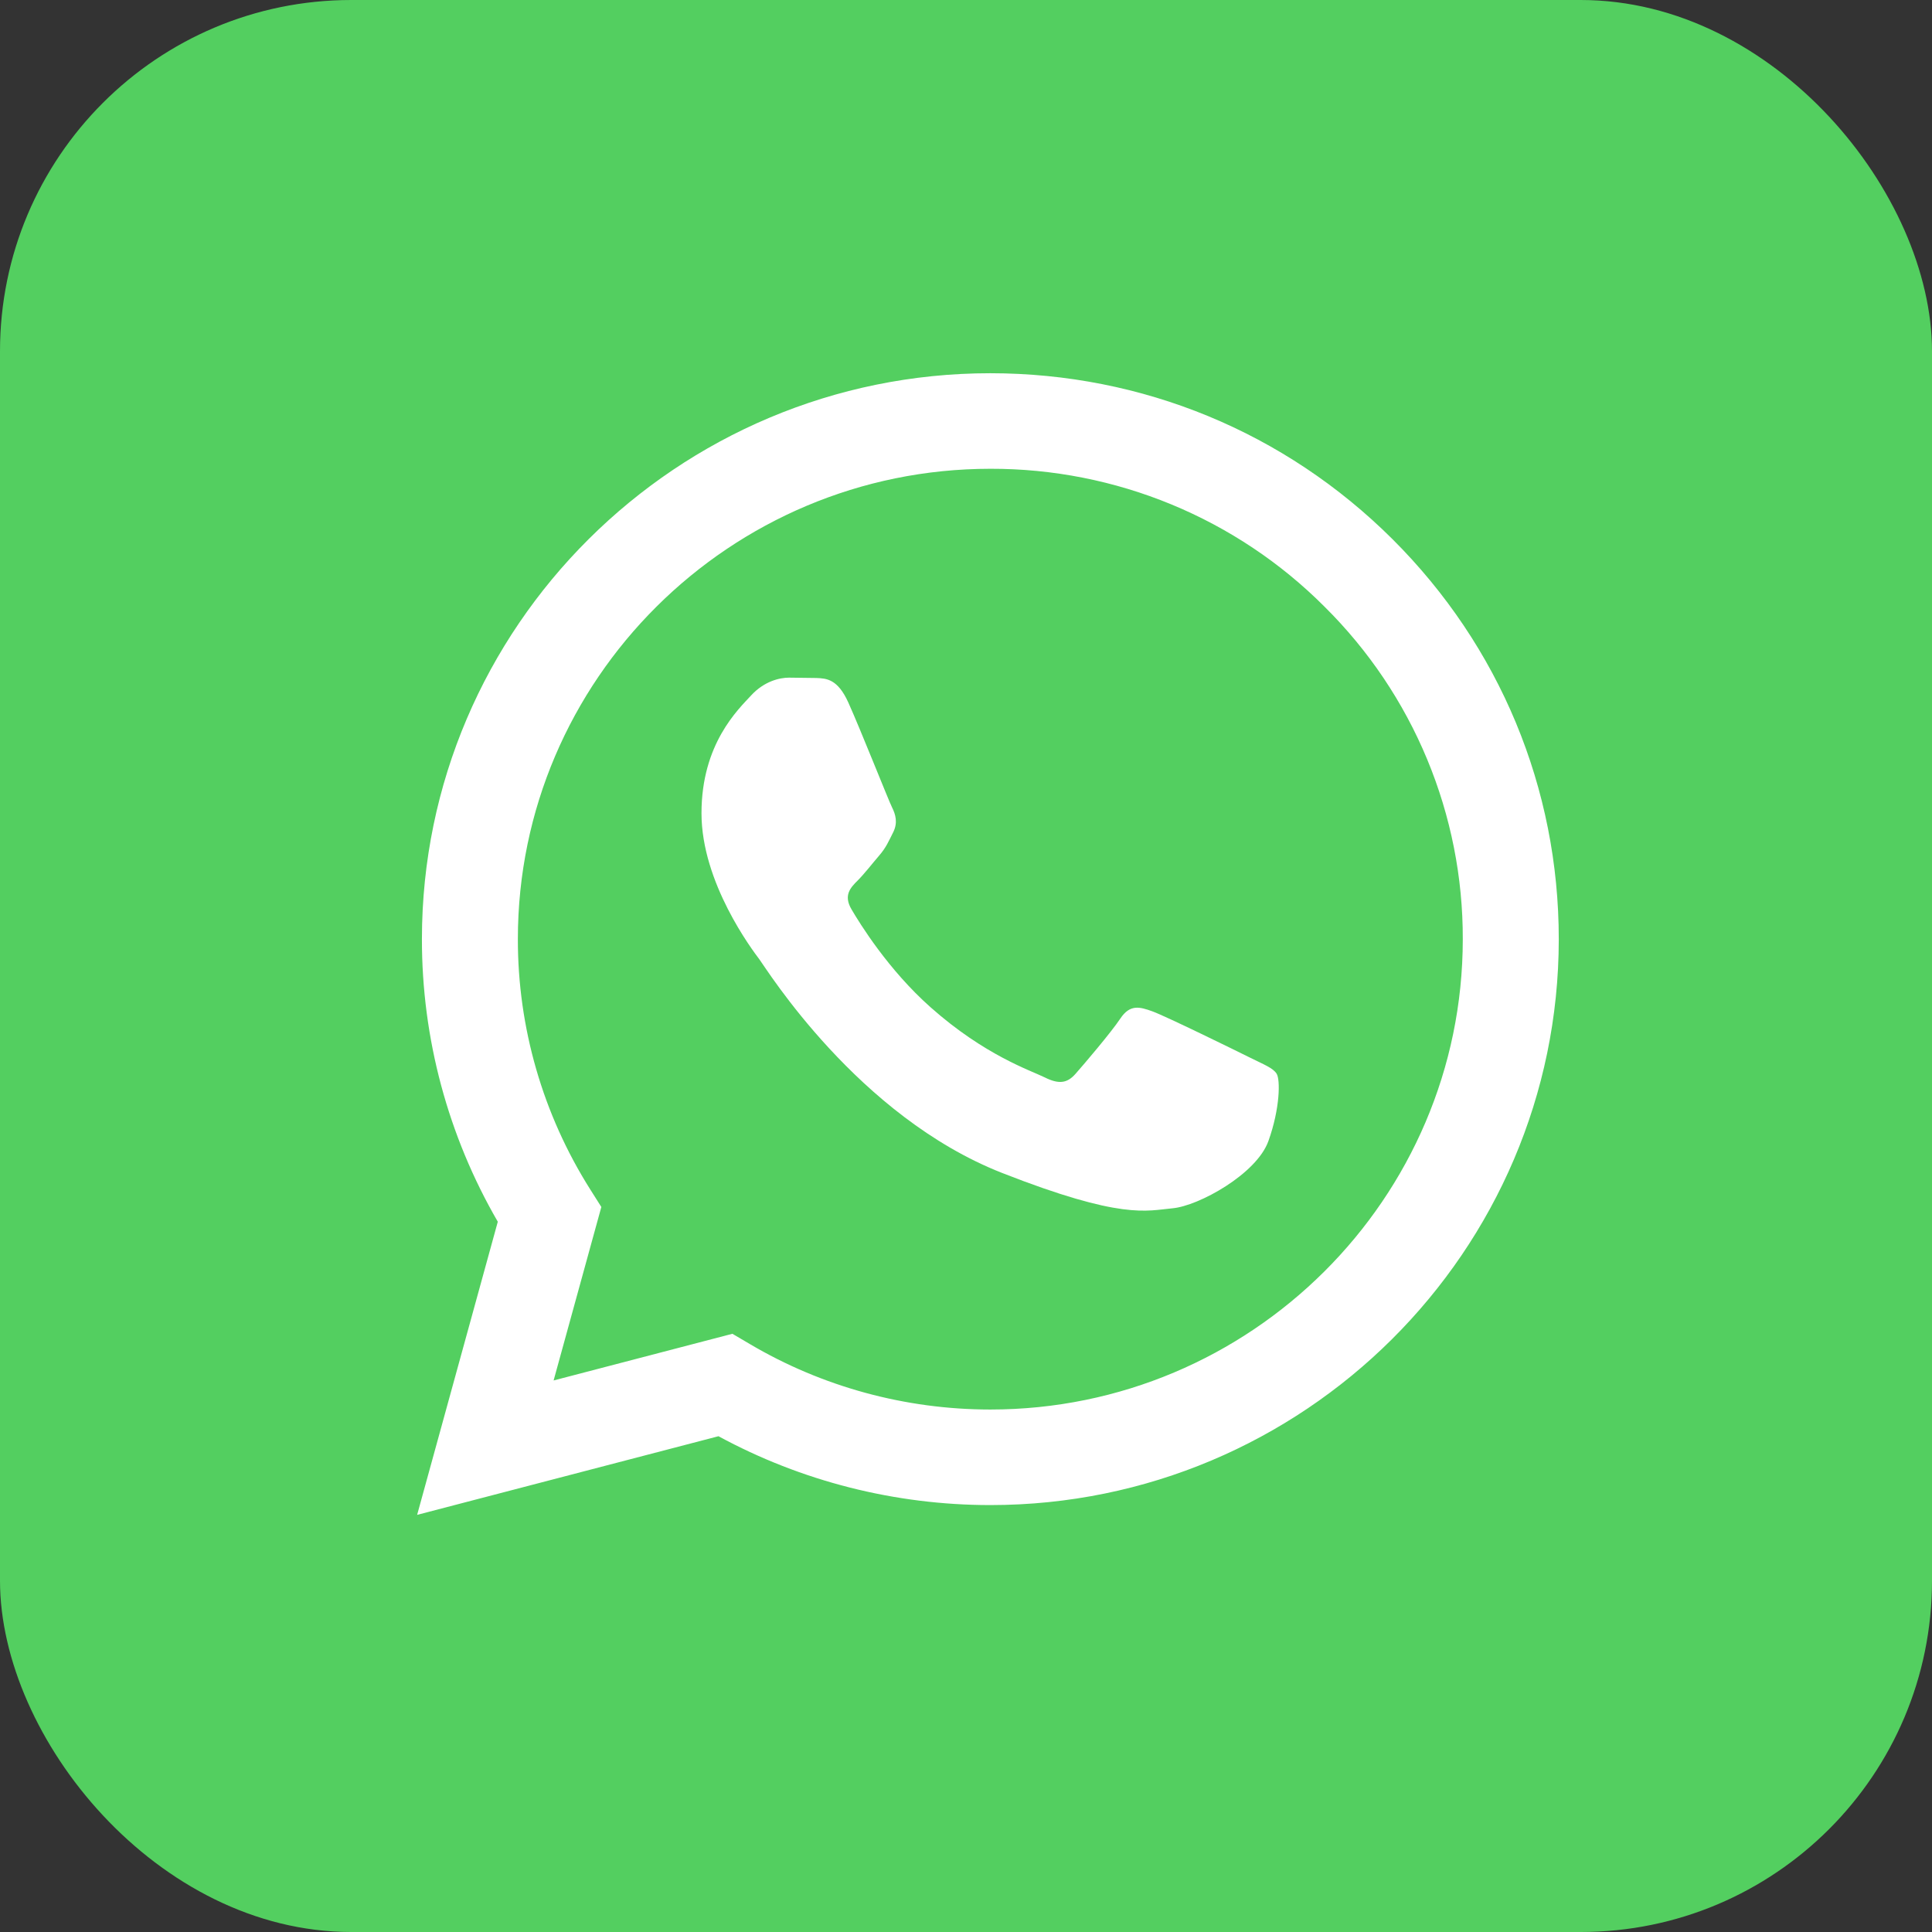 <svg width="44" height="44" viewBox="0 0 44 44" fill="none" xmlns="http://www.w3.org/2000/svg">
<rect x="0" y="0" width="44" height="44" fill="#333333" stroke="none"/>
<rect width="44" height="44" rx="8" fill="#53CF60"/>
<path fill-rule="evenodd" clip-rule="evenodd" d="M11.337 27.824L9.5 34.5L16.363 32.709C18.253 33.735 20.382 34.276 22.549 34.277H22.554C29.689 34.277 35.497 28.497 35.5 21.393C35.501 17.951 34.156 14.714 31.712 12.278C29.267 9.843 26.017 8.502 22.555 8.5C15.419 8.5 9.612 14.279 9.609 21.383C9.606 23.644 10.202 25.866 11.337 27.824ZM11.794 21.384C11.796 15.48 16.623 10.676 22.558 10.676C23.972 10.673 25.372 10.949 26.678 11.488C27.983 12.027 29.169 12.818 30.165 13.817C31.167 14.809 31.962 15.99 32.502 17.291C33.042 18.591 33.318 19.985 33.314 21.392C33.312 27.297 28.485 32.101 22.554 32.101H22.55C20.619 32.1 18.725 31.584 17.074 30.608L16.68 30.376L12.608 31.439L13.695 27.488L13.439 27.083C12.362 25.376 11.791 23.4 11.794 21.384Z" fill="white"/>
<path fill-rule="evenodd" clip-rule="evenodd" d="M19.319 15.997C19.076 15.461 18.821 15.45 18.591 15.441L17.971 15.433C17.755 15.433 17.405 15.514 17.108 15.836C16.812 16.158 15.976 16.937 15.976 18.522C15.976 20.106 17.135 21.637 17.297 21.852C17.458 22.067 19.535 25.422 22.822 26.713C25.555 27.785 26.111 27.572 26.704 27.518C27.297 27.465 28.618 26.739 28.887 25.987C29.156 25.235 29.157 24.591 29.076 24.456C28.995 24.322 28.779 24.242 28.456 24.081C28.132 23.919 26.542 23.14 26.245 23.033C25.949 22.925 25.733 22.872 25.517 23.194C25.302 23.517 24.683 24.242 24.494 24.456C24.305 24.671 24.116 24.698 23.793 24.537C23.469 24.377 22.427 24.036 21.192 22.939C20.23 22.086 19.581 21.032 19.392 20.709C19.203 20.387 19.372 20.213 19.534 20.052C19.679 19.908 19.858 19.676 20.02 19.488C20.182 19.3 20.235 19.166 20.343 18.952C20.45 18.737 20.397 18.549 20.316 18.388C20.235 18.227 19.606 16.634 19.319 15.997Z" fill="white"/>
</svg>

